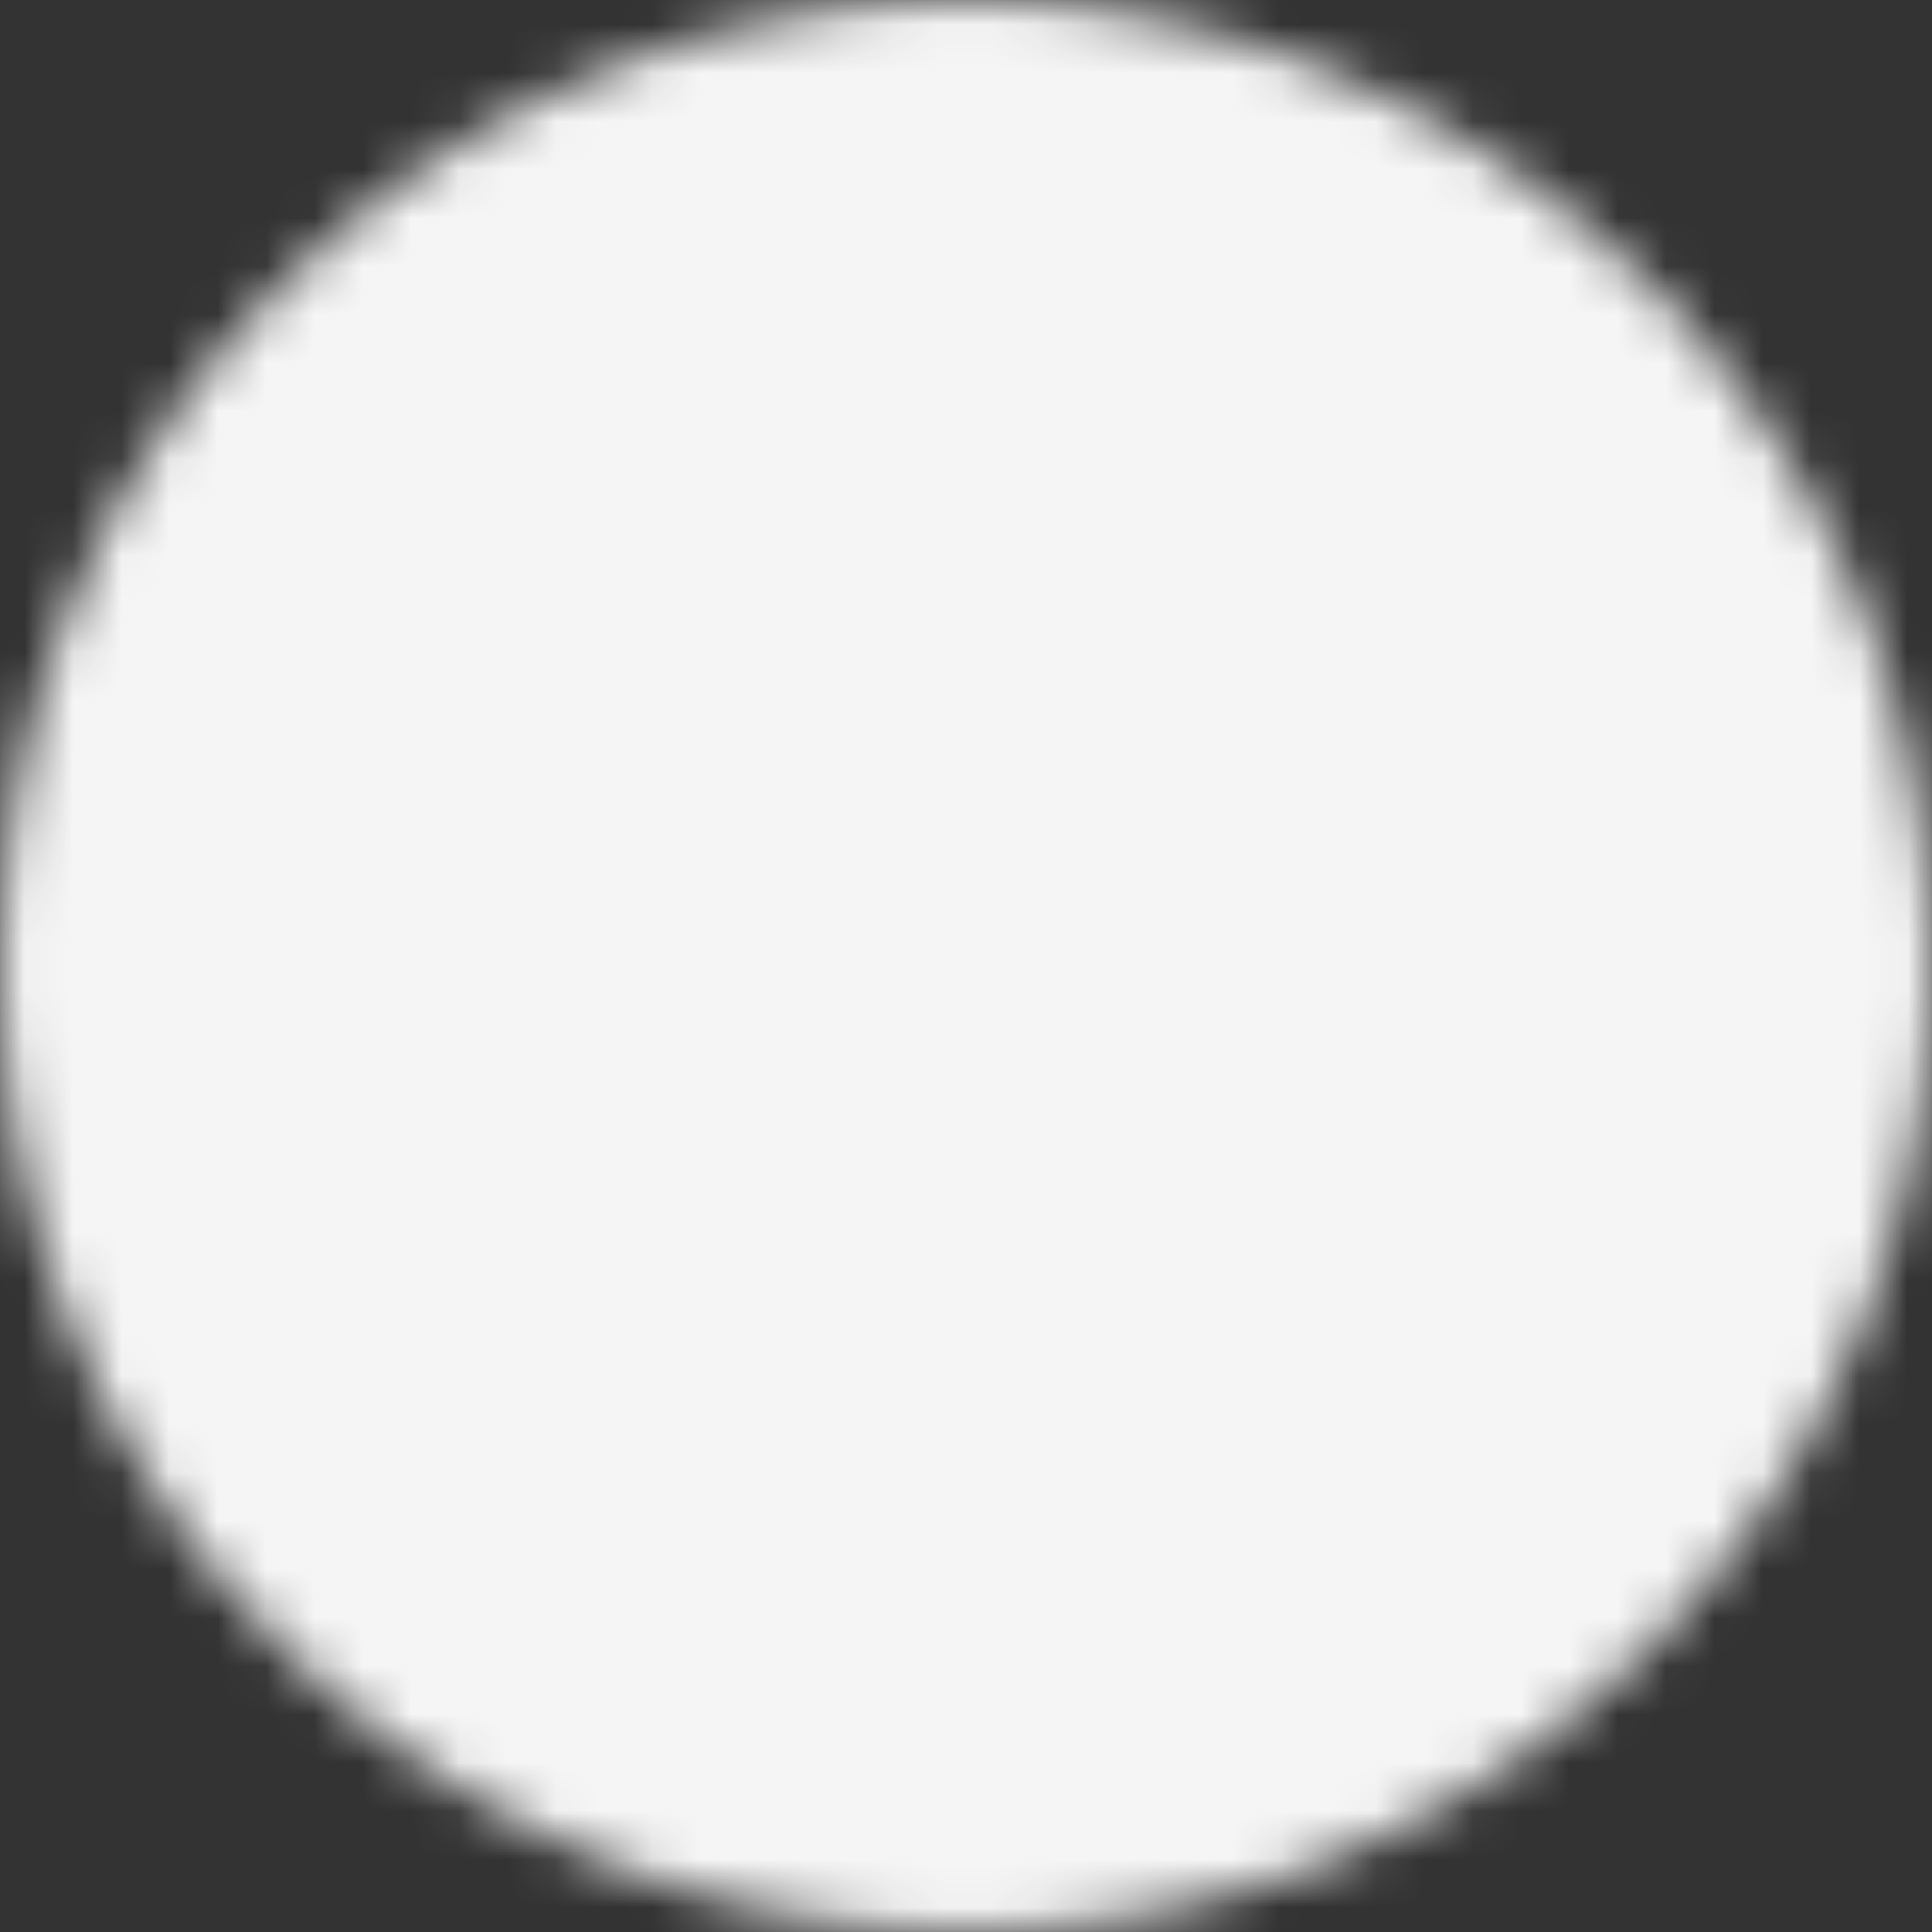  <svg xmlns="http://www.w3.org/2000/svg" width="40" height="40" viewBox="0 0 40 40"
                                fill="none">
                                <rect x="0" y="0" width="40" height="40" fill="#333333" stroke="none"/>
                                <mask id="mask0_1_2148" style="mask-type:luminance" maskUnits="userSpaceOnUse" x="0"
                                    y="0" width="40" height="40">
                                    <path
                                        d="M20 40C31.046 40 40 31.046 40 20C40 8.954 31.046 0 20 0C8.954 0 0 8.954 0 20C0 31.046 8.954 40 20 40Z"
                                        fill="white" />
                                    <path
                                        d="M16 20V13.072L22 16.536L28 20L22 23.464L16 26.928V20Z"
                                        fill="black" stroke="black" stroke-width="1.333" stroke-linejoin="round" />
                                </mask>
                                <g mask="url(#mask0_1_2148)">
                                    <path d="M-4 -4H44V44H-4V-4Z" fill="white"
                                        fill-opacity="0.95" />
                                </g>
                            </svg>